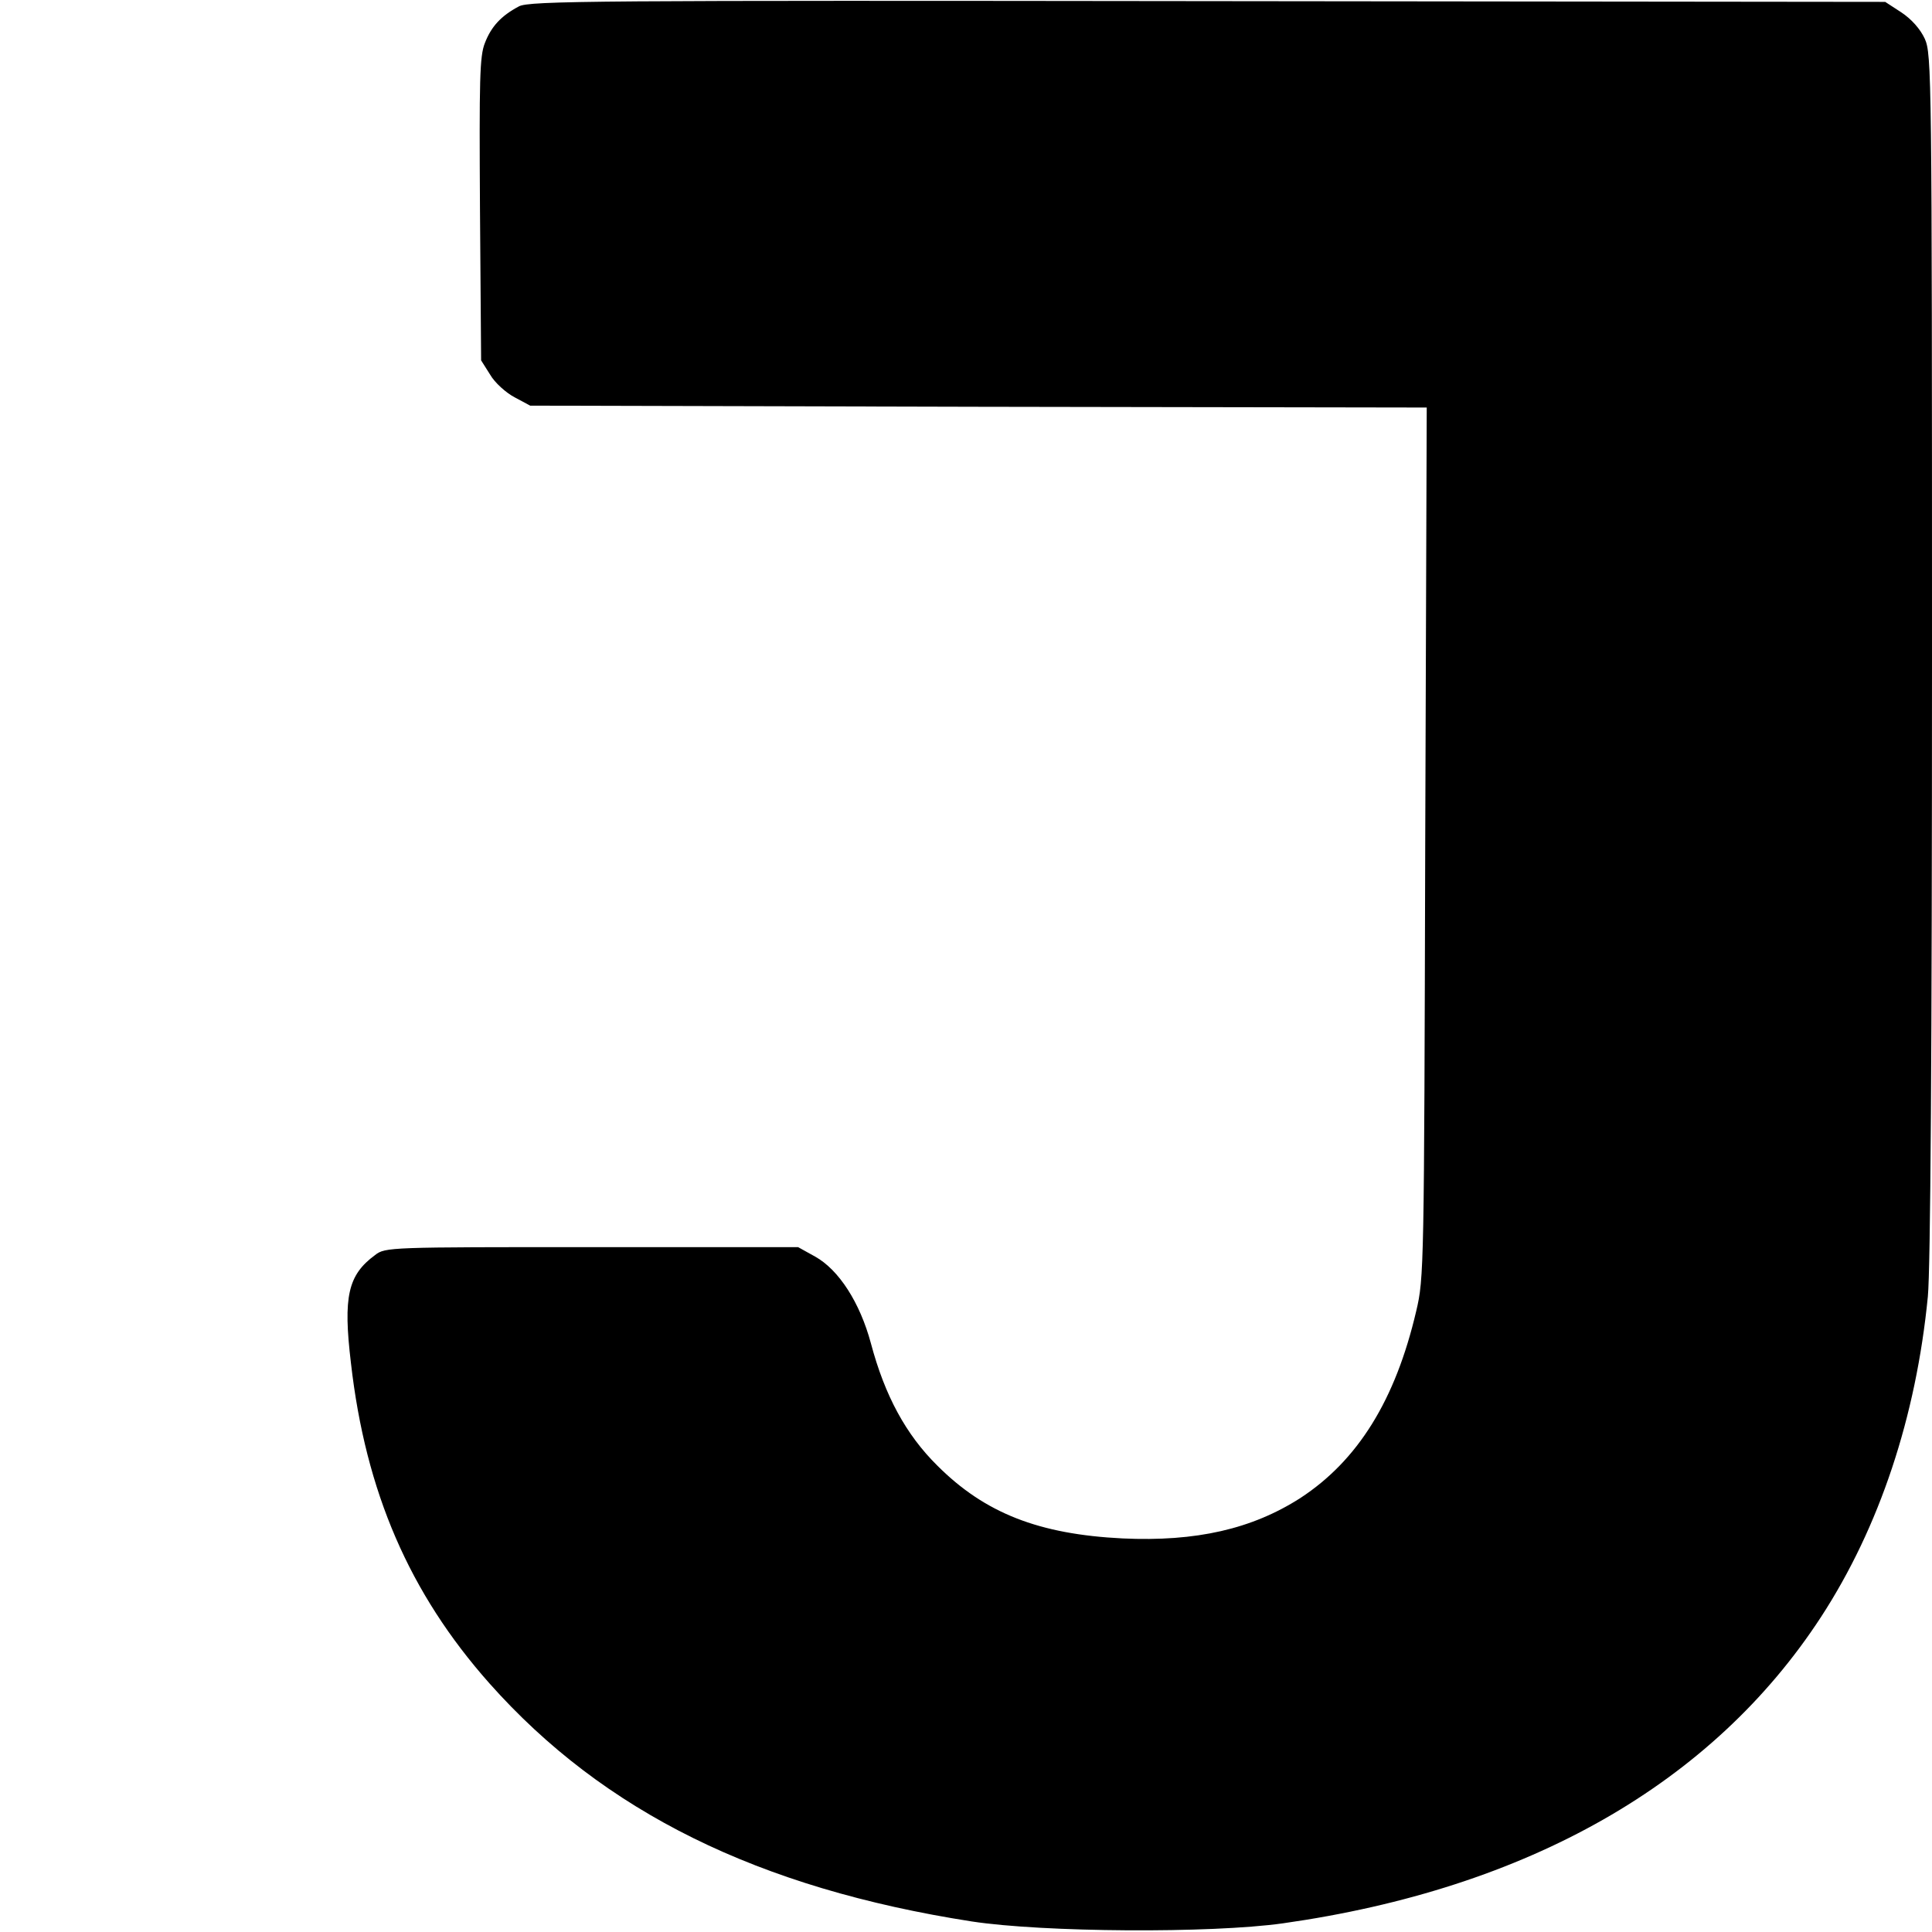 <svg version="1" xmlns="http://www.w3.org/2000/svg" width="682.667" height="682.667" viewBox="0 0 512 512"><path d="M137.5 1.7c-4.7 2.5-7.3 5.3-9 9.7-1.4 3.5-1.5 9.7-1.3 44.1l.3 40 2.4 3.8c1.2 2.1 4.2 4.8 6.5 6l4.1 2.2 118.8.3 118.8.2-.4 115.3c-.3 112.8-.3 115.4-2.4 124.2-5.5 23.5-15.4 39.5-30.7 49.5-12.8 8.2-27.6 11.6-47.1 10.7-22.2-1.1-36.5-6.7-49.1-19.3-8.3-8.2-13.9-18.5-17.6-32.4-2.9-10.8-8.5-19.5-14.8-23l-4.5-2.5h-54.7c-53.6 0-54.7 0-57.4 2.1-7.2 5.3-8.5 11-6.4 28.6 3.9 34.2 15.5 61 36.7 84.9 30.3 34.1 71.3 54.3 127.8 63.1 18.9 2.9 63.3 3.2 82.5.5 64.9-9.2 113.8-37 142.6-81.2 15.5-23.8 25.2-53.1 28.3-84.9.7-7.2 1.1-65 1.1-170 0-154.1-.1-159.2-1.9-163.3-1.2-2.6-3.5-5.2-6.2-7L499.6.5 320.1.3C157.8.1 140.2.2 137.5 1.7z"/></svg>